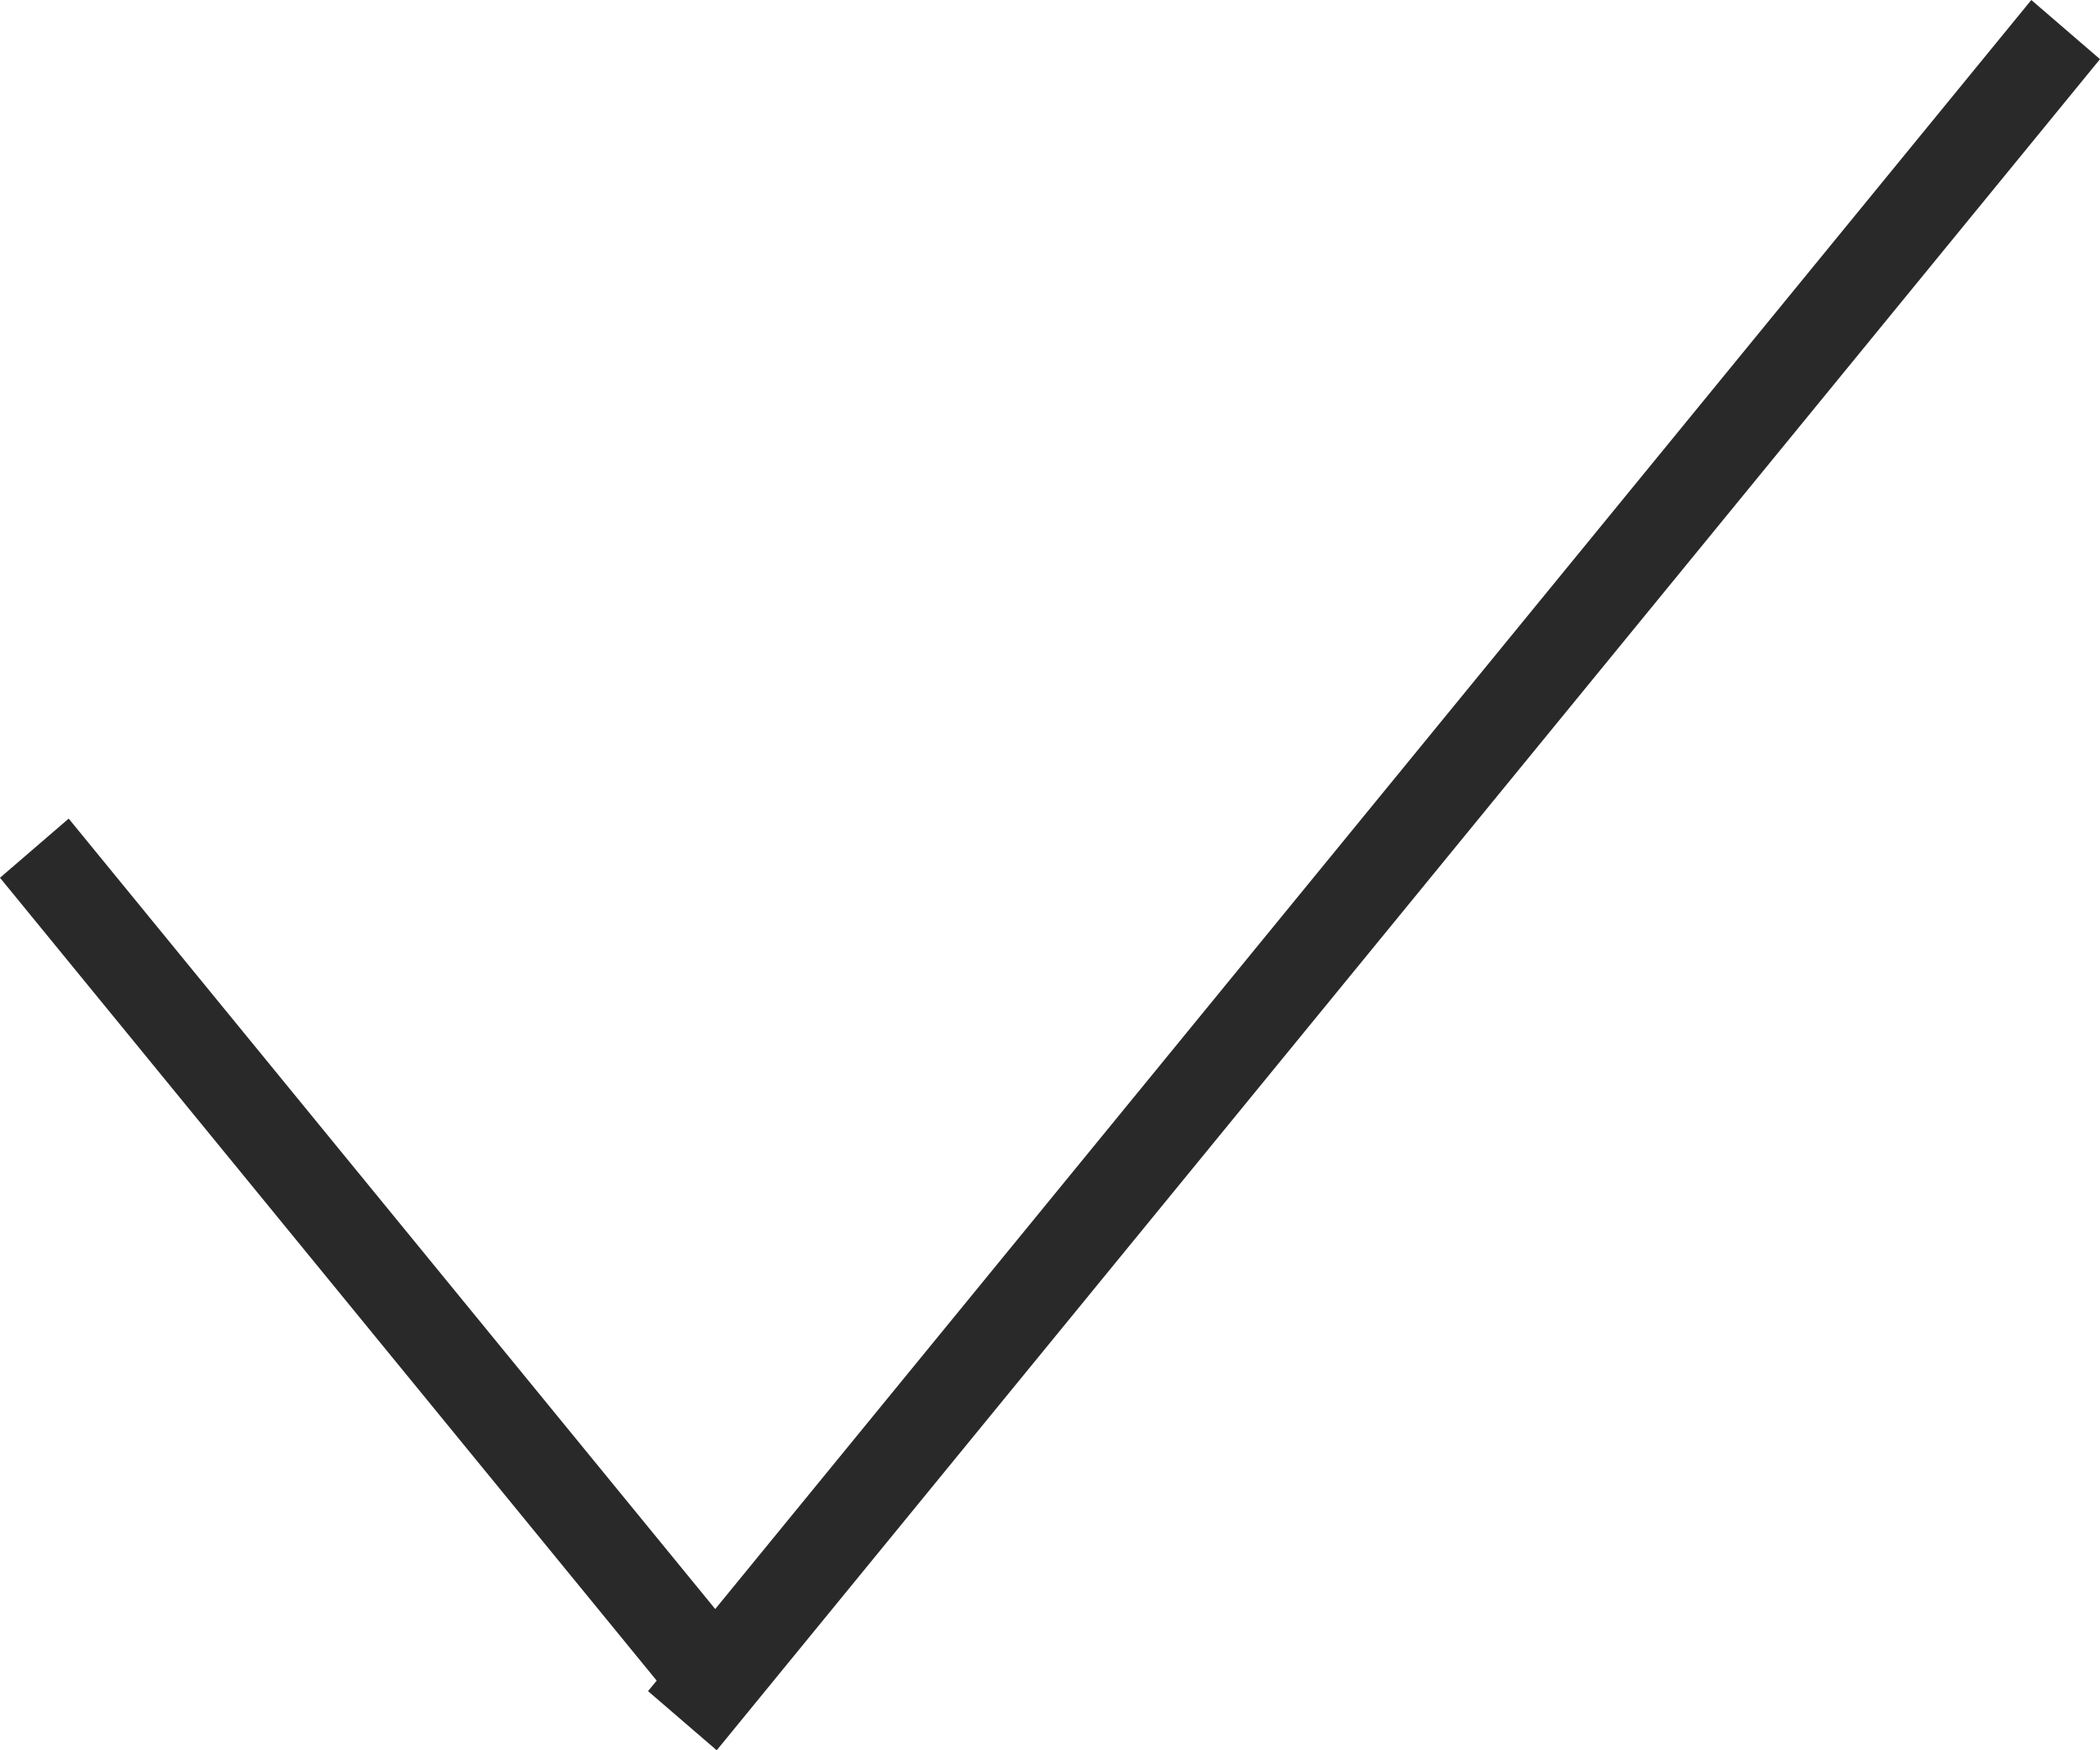 <?xml version="1.0" encoding="UTF-8"?> <svg xmlns="http://www.w3.org/2000/svg" width="24" height="20" viewBox="0 0 24 20" fill="none"><path d="M8.191 20L24 0.676L23.215 0L8.174 18.386L0.785 9.354L0 10.03L7.505 19.204L7.406 19.324L8.191 20Z" fill="#292929"></path></svg> 